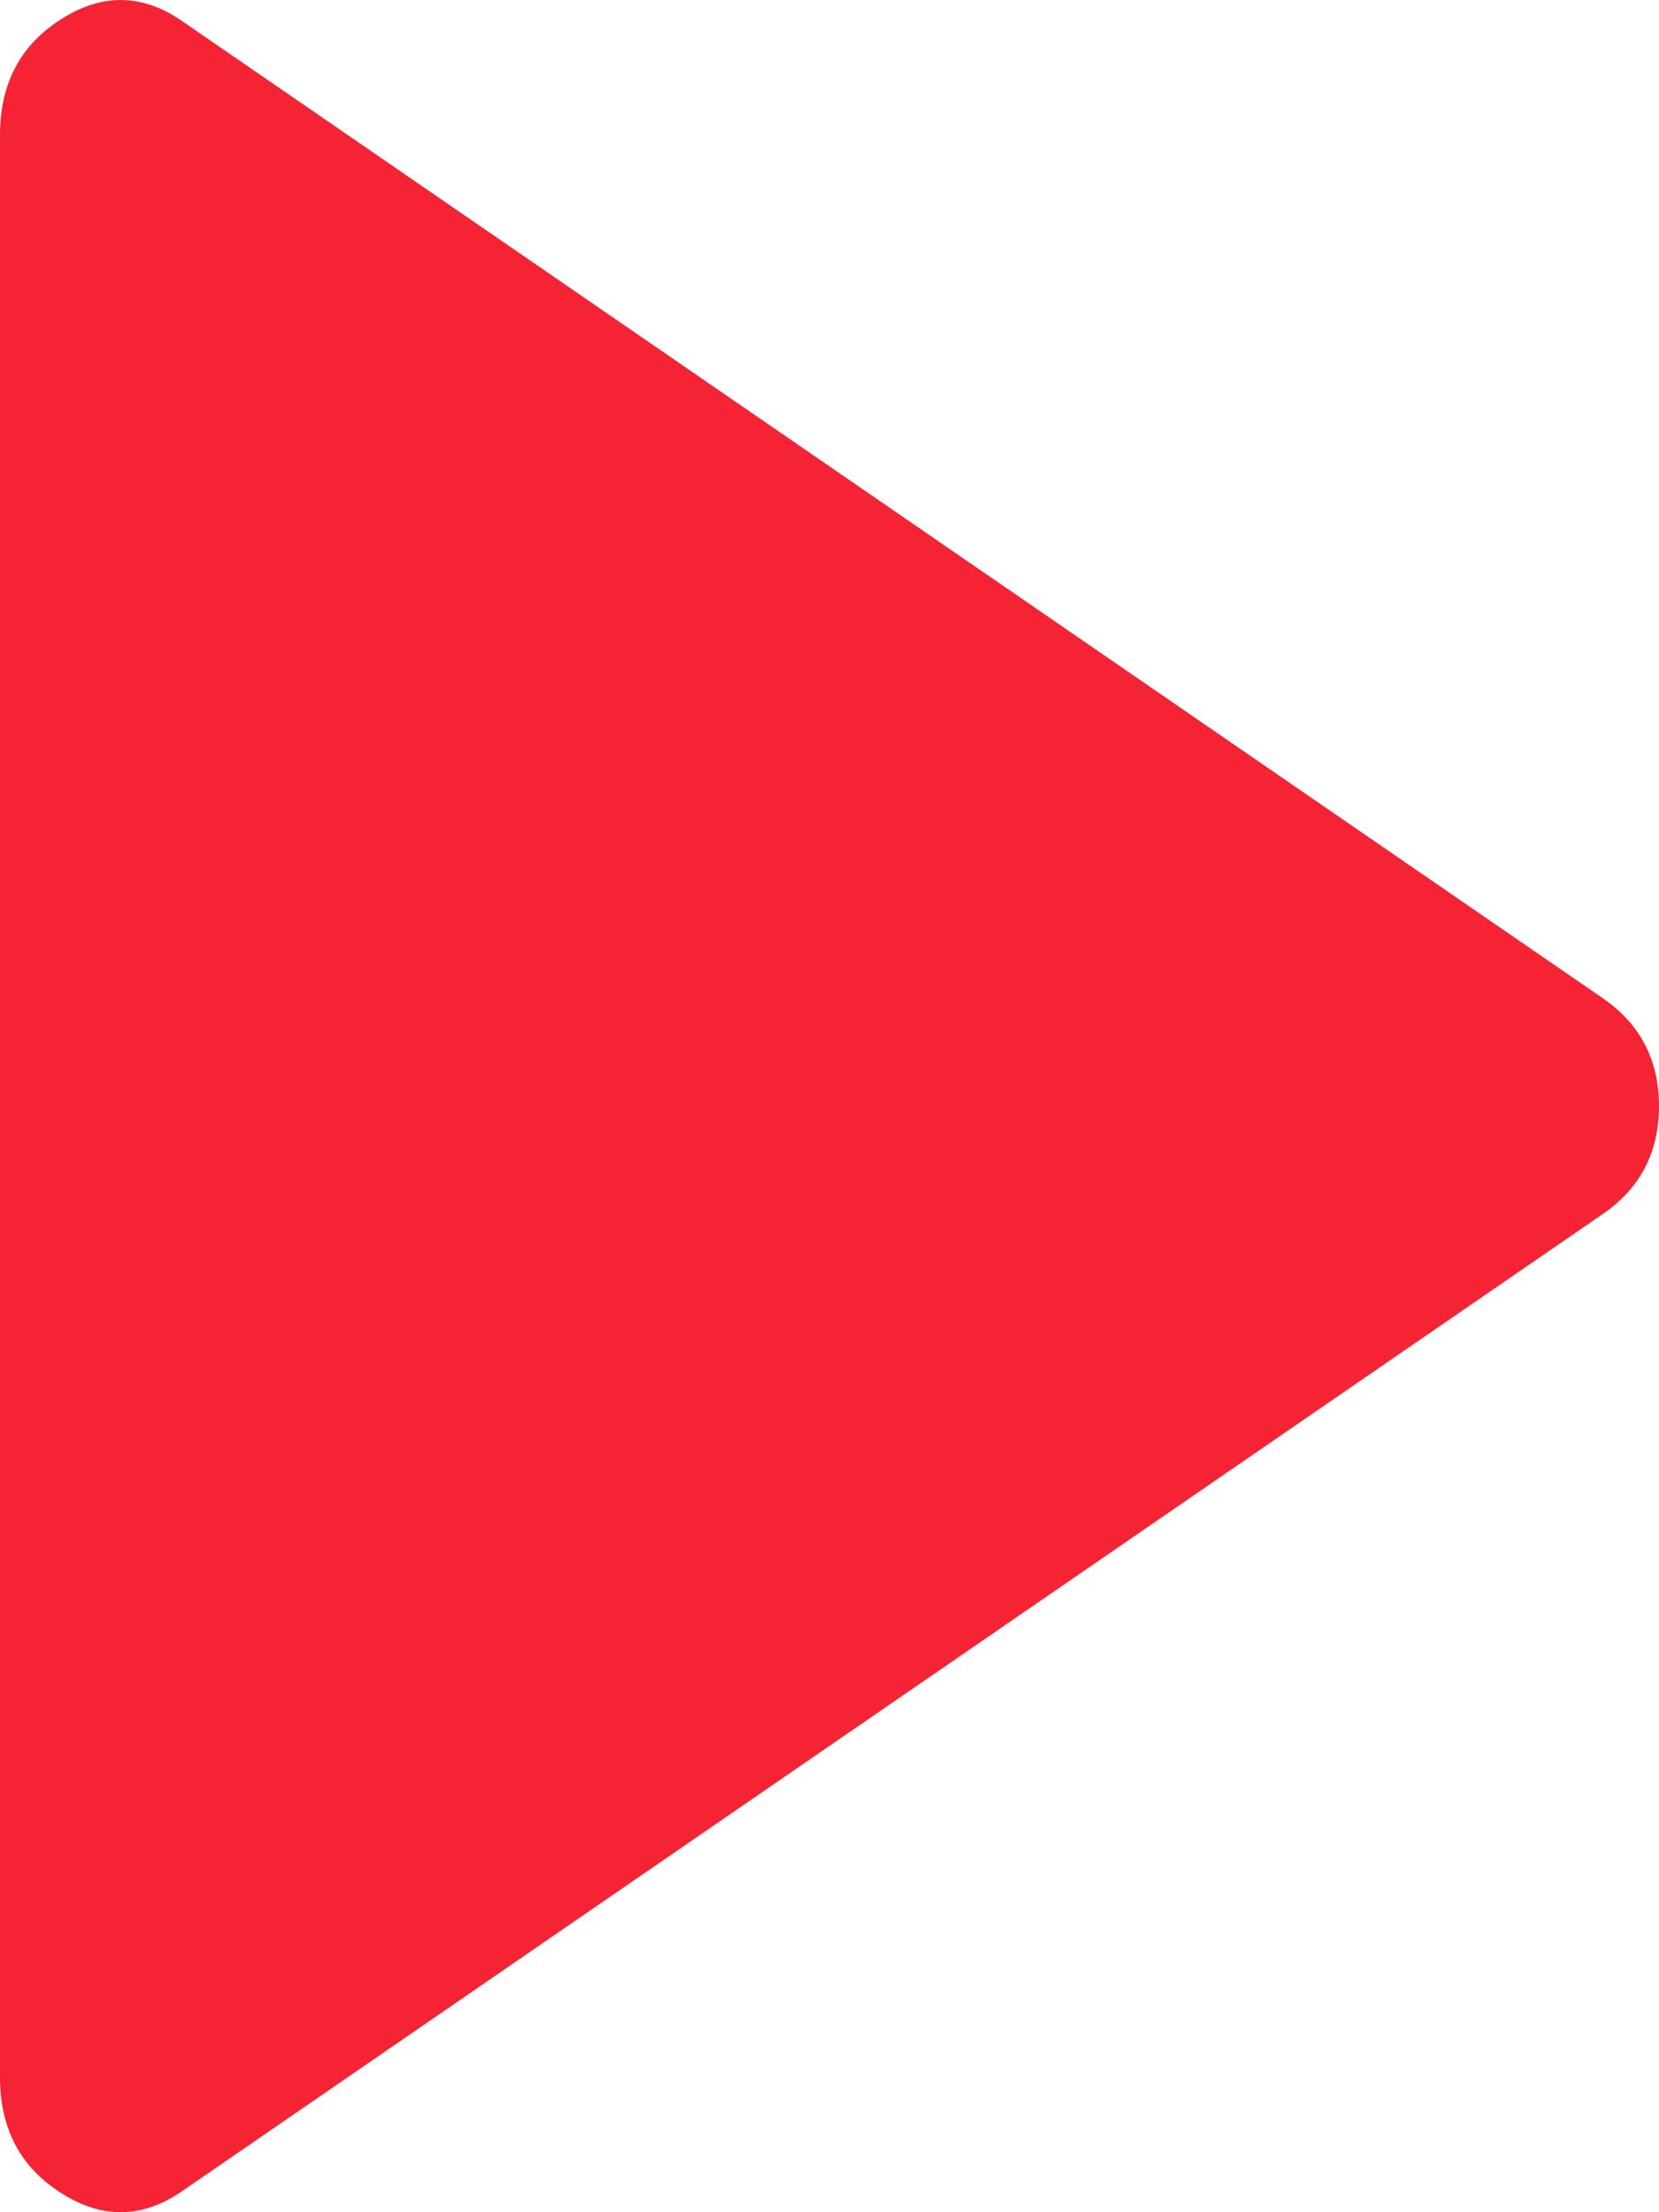 <svg width="6" height="8" viewBox="0 0 6 8" fill="none" xmlns="http://www.w3.org/2000/svg">
<path id="Vector" d="M0.225 7.933C0.374 8.027 0.522 8.022 0.667 7.918L5.797 4.39C5.932 4.297 6 4.167 6 4C6 3.833 5.932 3.703 5.797 3.61L0.667 0.082C0.522 -0.022 0.374 -0.027 0.225 0.067C0.075 0.16 0 0.301 0 0.488V7.512C0 7.699 0.075 7.84 0.225 7.933Z" fill="#F42434"/>
</svg>
